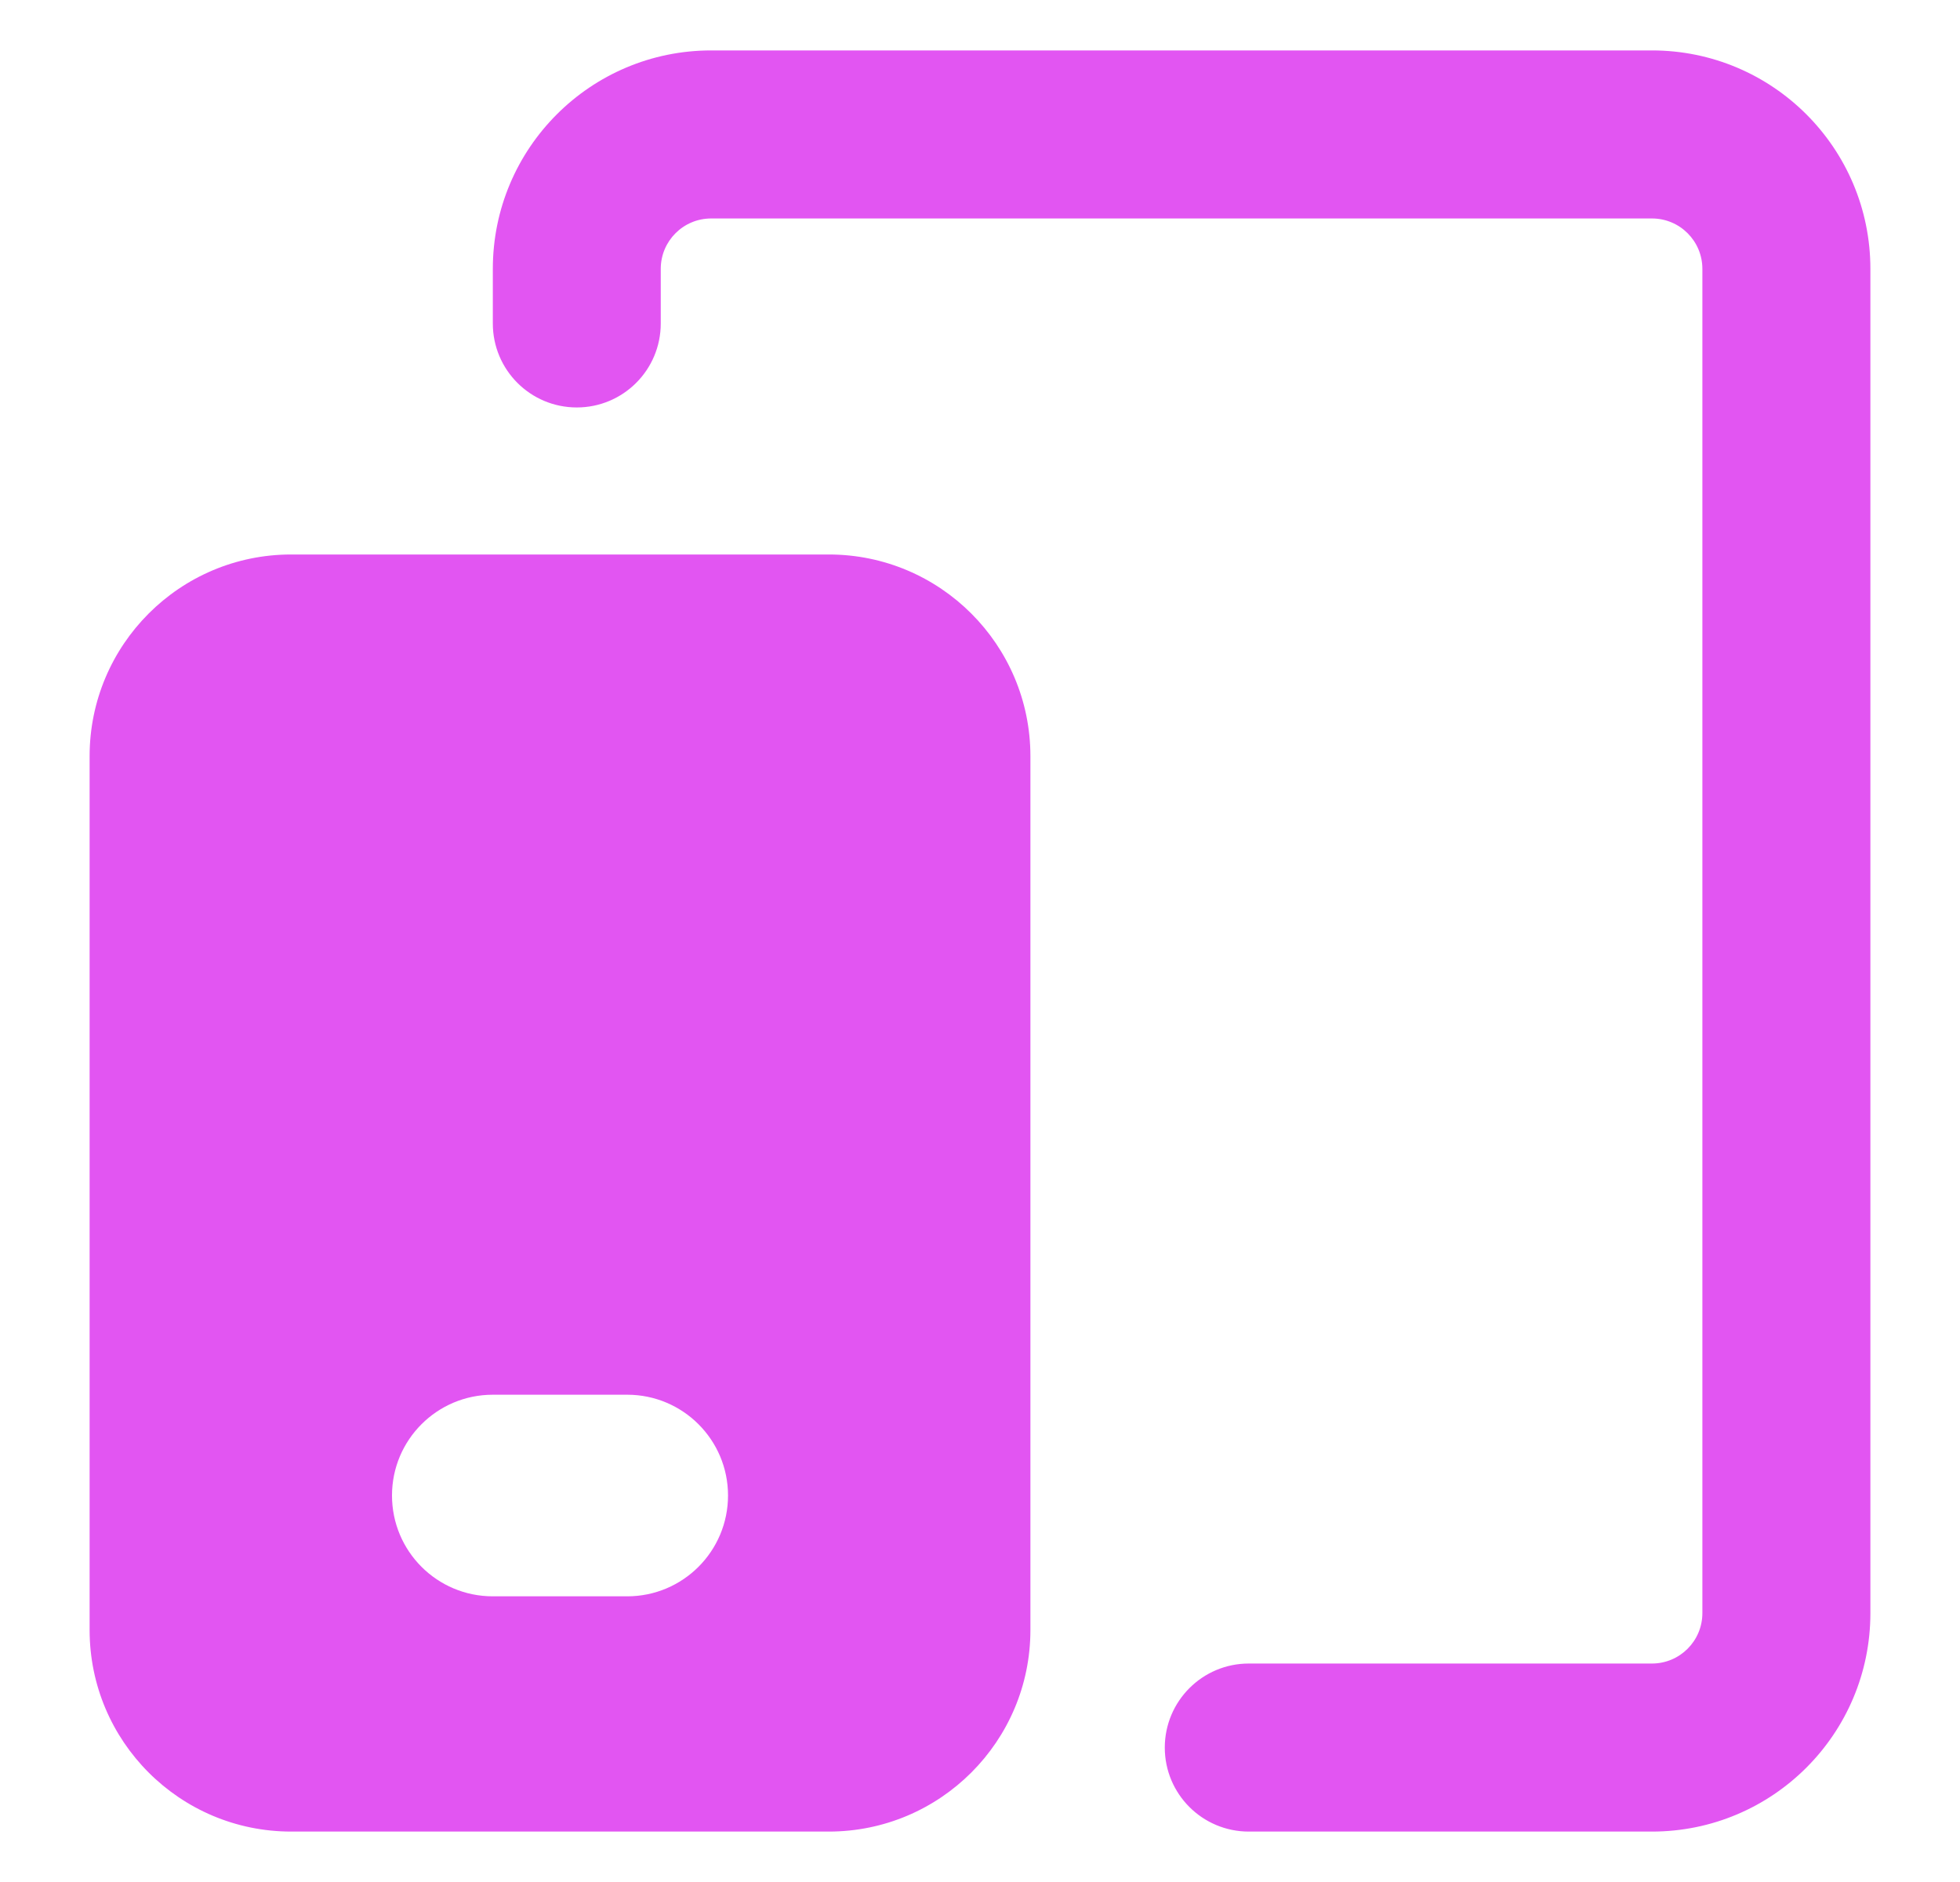 <svg width="25" height="24" viewBox="0 0 25 24" fill="none" xmlns="http://www.w3.org/2000/svg">
<path fill-rule="evenodd" clip-rule="evenodd" d="M9.071 0.643C7.533 0.643 6.286 1.89 6.286 3.429V4.125C6.286 4.717 6.765 5.196 7.357 5.196C7.949 5.196 8.428 4.717 8.428 4.125V3.429C8.428 3.073 8.716 2.786 9.071 2.786H21.071C21.426 2.786 21.714 3.073 21.714 3.429V20.571C21.714 20.926 21.426 21.214 21.071 21.214H15.928C15.337 21.214 14.857 21.694 14.857 22.286C14.857 22.878 15.337 23.357 15.928 23.357H21.071C22.61 23.357 23.857 22.11 23.857 20.571V3.429C23.857 1.89 22.61 0.643 21.071 0.643H9.071ZM3.714 7.071C2.294 7.071 1.143 8.223 1.143 9.643V20.786C1.143 22.206 2.294 23.357 3.714 23.357H10.571C11.991 23.357 13.143 22.206 13.143 20.786V9.643C13.143 8.223 11.991 7.071 10.571 7.071H3.714ZM5 19.071C5 18.361 5.575 17.786 6.286 17.786H8C8.71 17.786 9.286 18.361 9.286 19.071C9.286 19.782 8.71 20.357 8 20.357H6.286C5.575 20.357 5 19.782 5 19.071Z" fill="#E255F2"/>
</svg>
